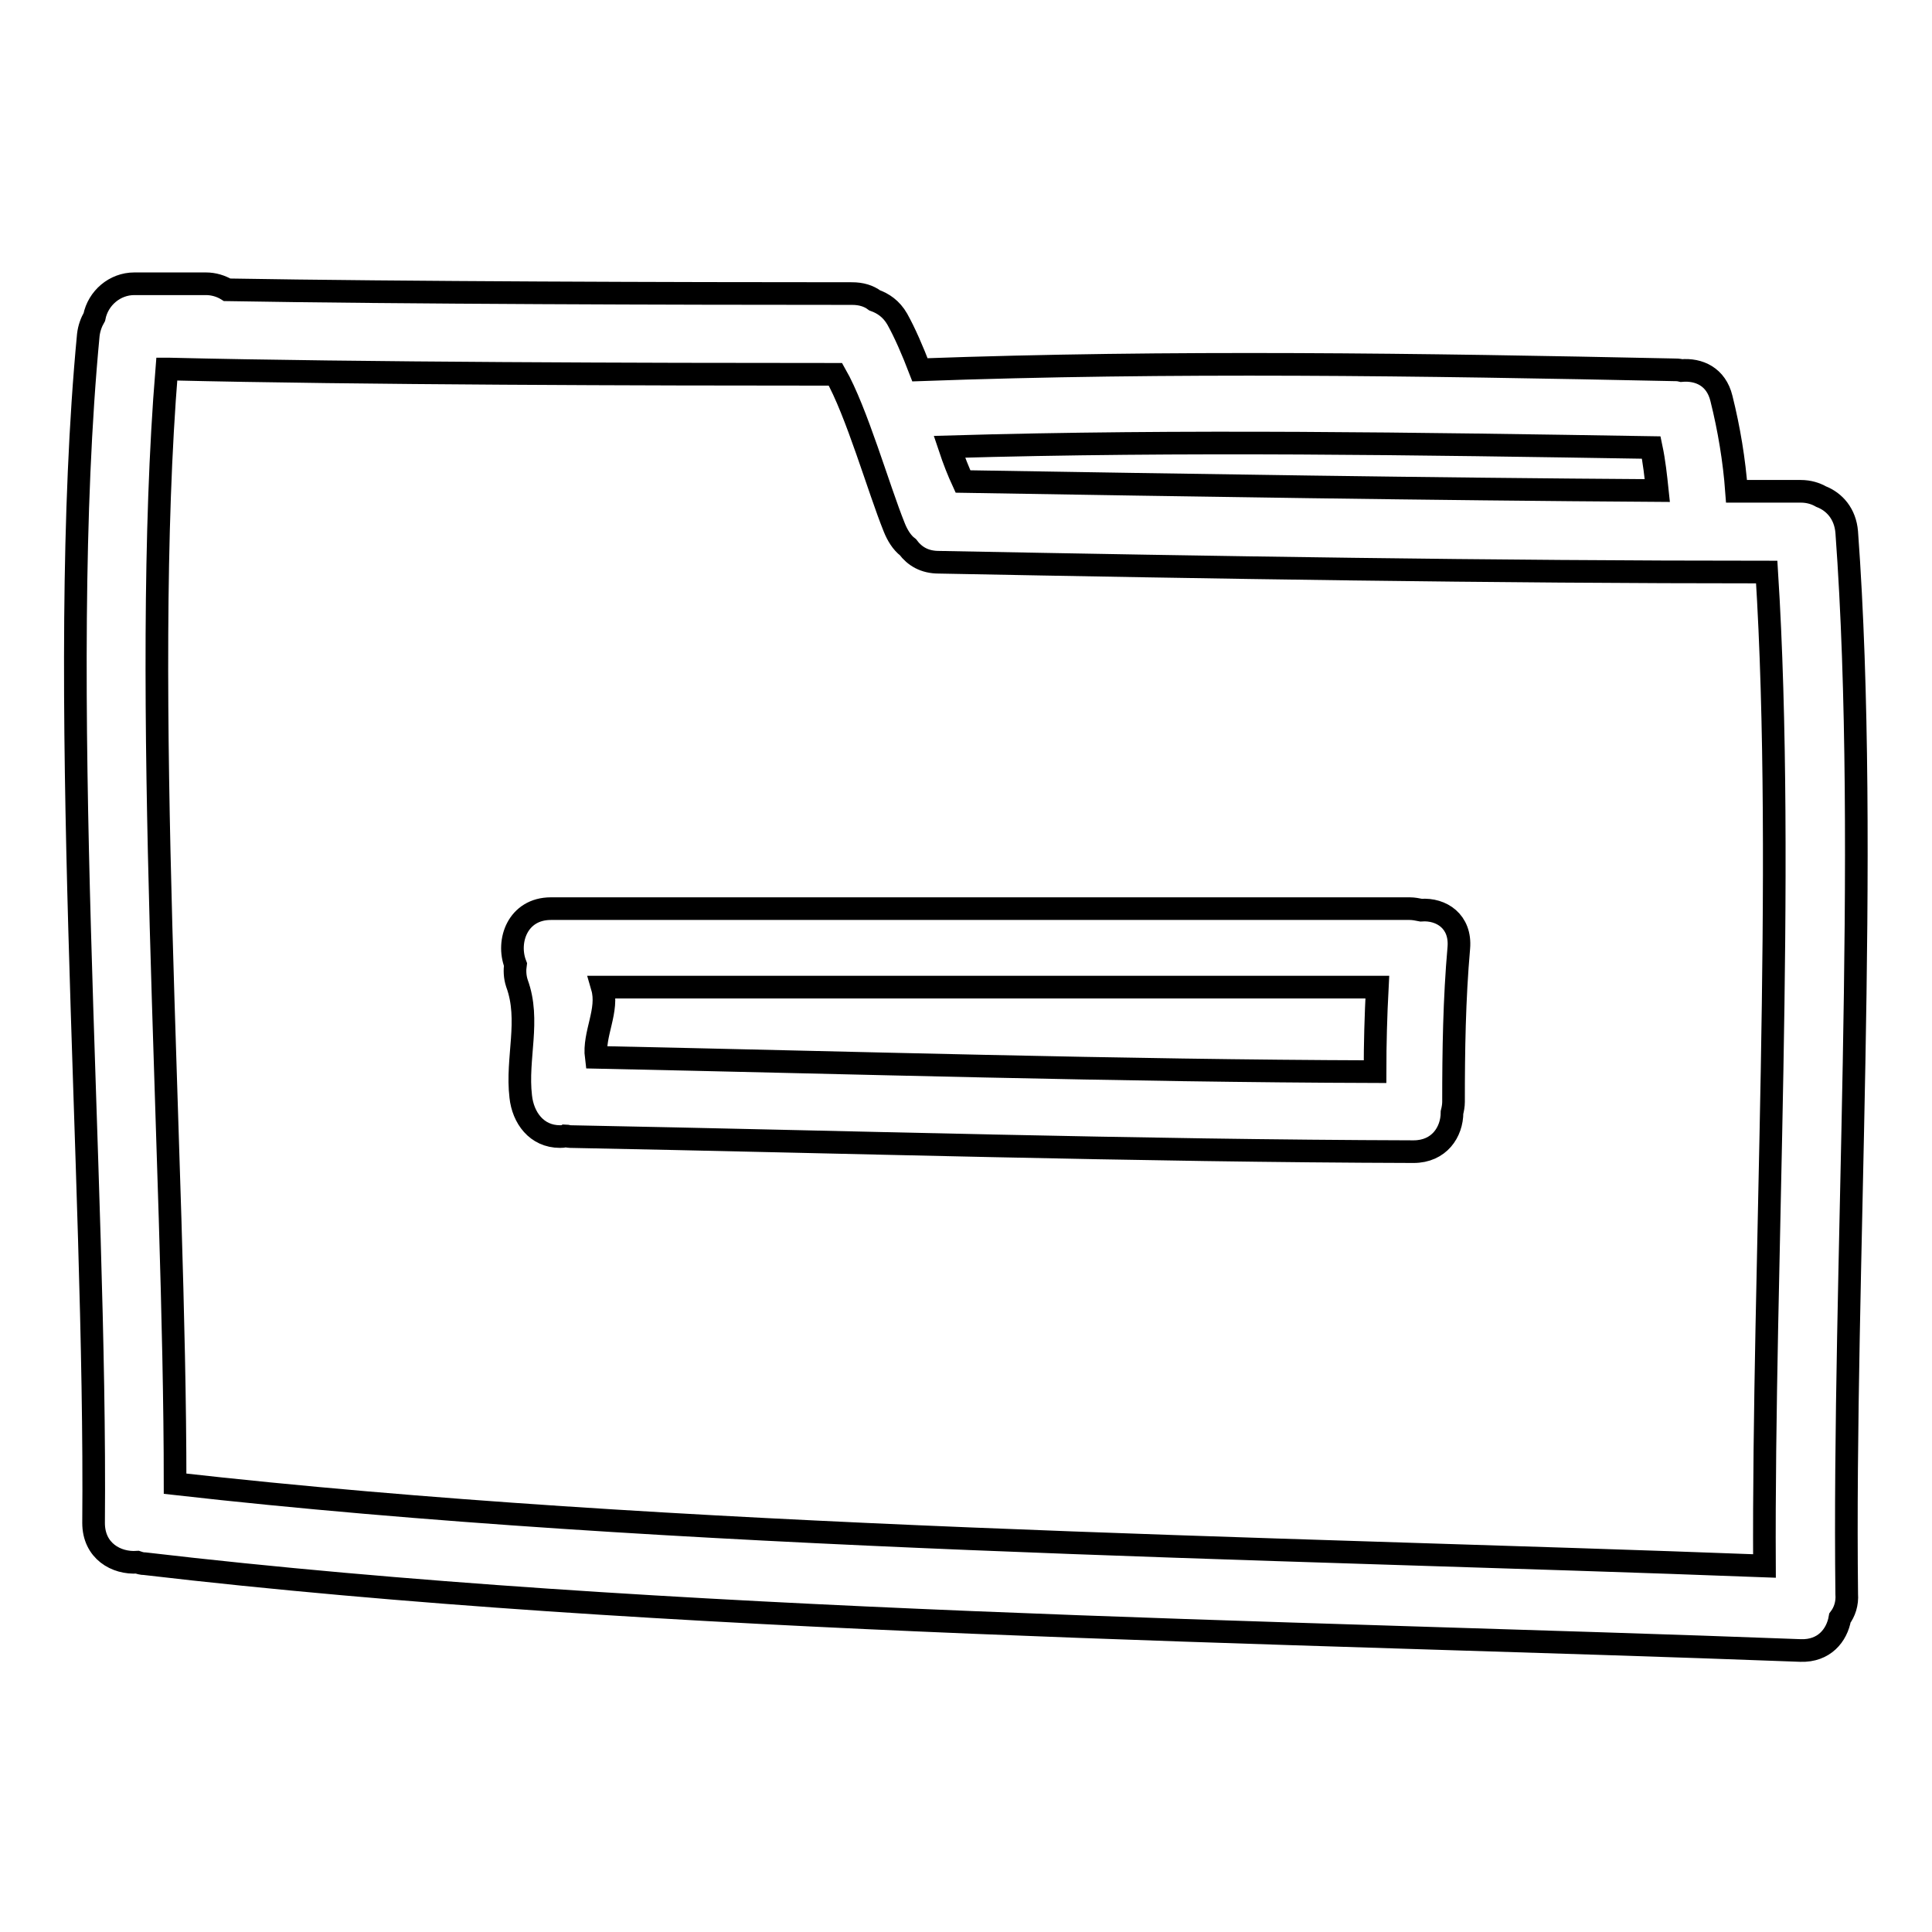 <?xml version="1.0" encoding="utf-8"?>
<!-- Svg Vector Icons : http://www.onlinewebfonts.com/icon -->
<!DOCTYPE svg PUBLIC "-//W3C//DTD SVG 1.1//EN" "http://www.w3.org/Graphics/SVG/1.1/DTD/svg11.dtd">
<svg version="1.1" xmlns="http://www.w3.org/2000/svg" xmlns:xlink="http://www.w3.org/1999/xlink" x="0px" y="0px" viewBox="0 0 256 256" enable-background="new 0 0 256 256" xml:space="preserve">
<g><g><g><g><path stroke-width="3" fill-opacity="0" stroke="#000000"  d="M244.7,70.5c-0.2-2.4-1.6-4-3.4-4.7c-0.7-0.4-1.6-0.7-2.7-0.7c-2.8,0-5.6,0-8.5,0c-0.3-4.1-1-8.3-2-12.3c-0.7-2.9-3-3.9-5.3-3.7c-0.4-0.1-0.7-0.1-1.1-0.1c-33.3-0.7-66.6-1.2-99.8,0c-1-2.6-2-4.9-3-6.7c-0.8-1.4-1.9-2.1-3-2.5c-0.8-0.6-1.8-0.9-3-0.9c-23.1,0-59.7-0.1-82.8-0.5c-0.8-0.5-1.8-0.8-2.8-0.8h-9.5c-2.6,0-4.8,1.9-5.3,4.4c-0.4,0.7-0.7,1.5-0.8,2.4c-4.4,46.2,1.1,111.2,0.7,157.4c0,3.7,3,5.4,5.8,5.2c0.3,0.1,0.6,0.2,1,0.2c68.3,8,150.7,8.9,219.4,11.5c3.1,0.1,4.8-2,5.2-4.3c0.6-0.8,1-1.9,0.9-3.2C244.2,168.8,247.8,112.8,244.7,70.5z M218.8,59.3c0.4,1.9,0.6,3.8,0.8,5.7c-30.7-0.2-61.4-0.7-92-1.2c-0.6-1.3-1.2-2.8-1.8-4.6C156.8,58.3,187.8,58.8,218.8,59.3z M233.8,207.5c-65.7-2.5-145.1-3.5-210.6-10.9c0-43-4.6-104.8-1.1-147.7c0.1,0,0.2,0,0.4,0c24.9,0.6,63.3,0.7,88.2,0.7c2.8,4.9,5.7,15.1,7.8,20.3c0.4,1,1,2,1.8,2.6c0.9,1.2,2.2,2,4.1,2c36.6,0.7,73.1,1.3,109.7,1.3C236.6,115.3,233.6,168.2,233.8,207.5z"/><path stroke-width="3" fill-opacity="0" stroke="#000000"  d="M188.3,120.6c-0.5-0.1-1-0.2-1.5-0.2H73c-4.4,0-5.9,4.3-4.7,7.4c-0.1,0.7-0.1,1.6,0.2,2.5c1.8,4.9-0.1,9.9,0.5,15c0.3,2.8,2.1,5.3,5.2,5.3c0.2,0,0.5,0,0.7-0.1c0.2,0,0.4,0.1,0.6,0.1c36.4,0.7,75.4,1.9,111.8,2c3.4,0,5.1-2.6,5.1-5.2c0.1-0.4,0.2-0.9,0.2-1.4c0-6.8,0.1-13.6,0.7-20.4C193.6,122.1,191,120.4,188.3,120.6z M182.2,142c-33.5-0.1-69.7-1.2-103.2-1.9c-0.4-3.1,1.7-6.2,0.8-9.3h102.7C182.3,134.6,182.2,138.3,182.2,142z"/></g></g><g></g><g></g><g></g><g></g><g></g><g></g><g></g><g></g><g></g><g></g><g></g><g></g><g></g><g></g><g></g></g></g>
</svg>